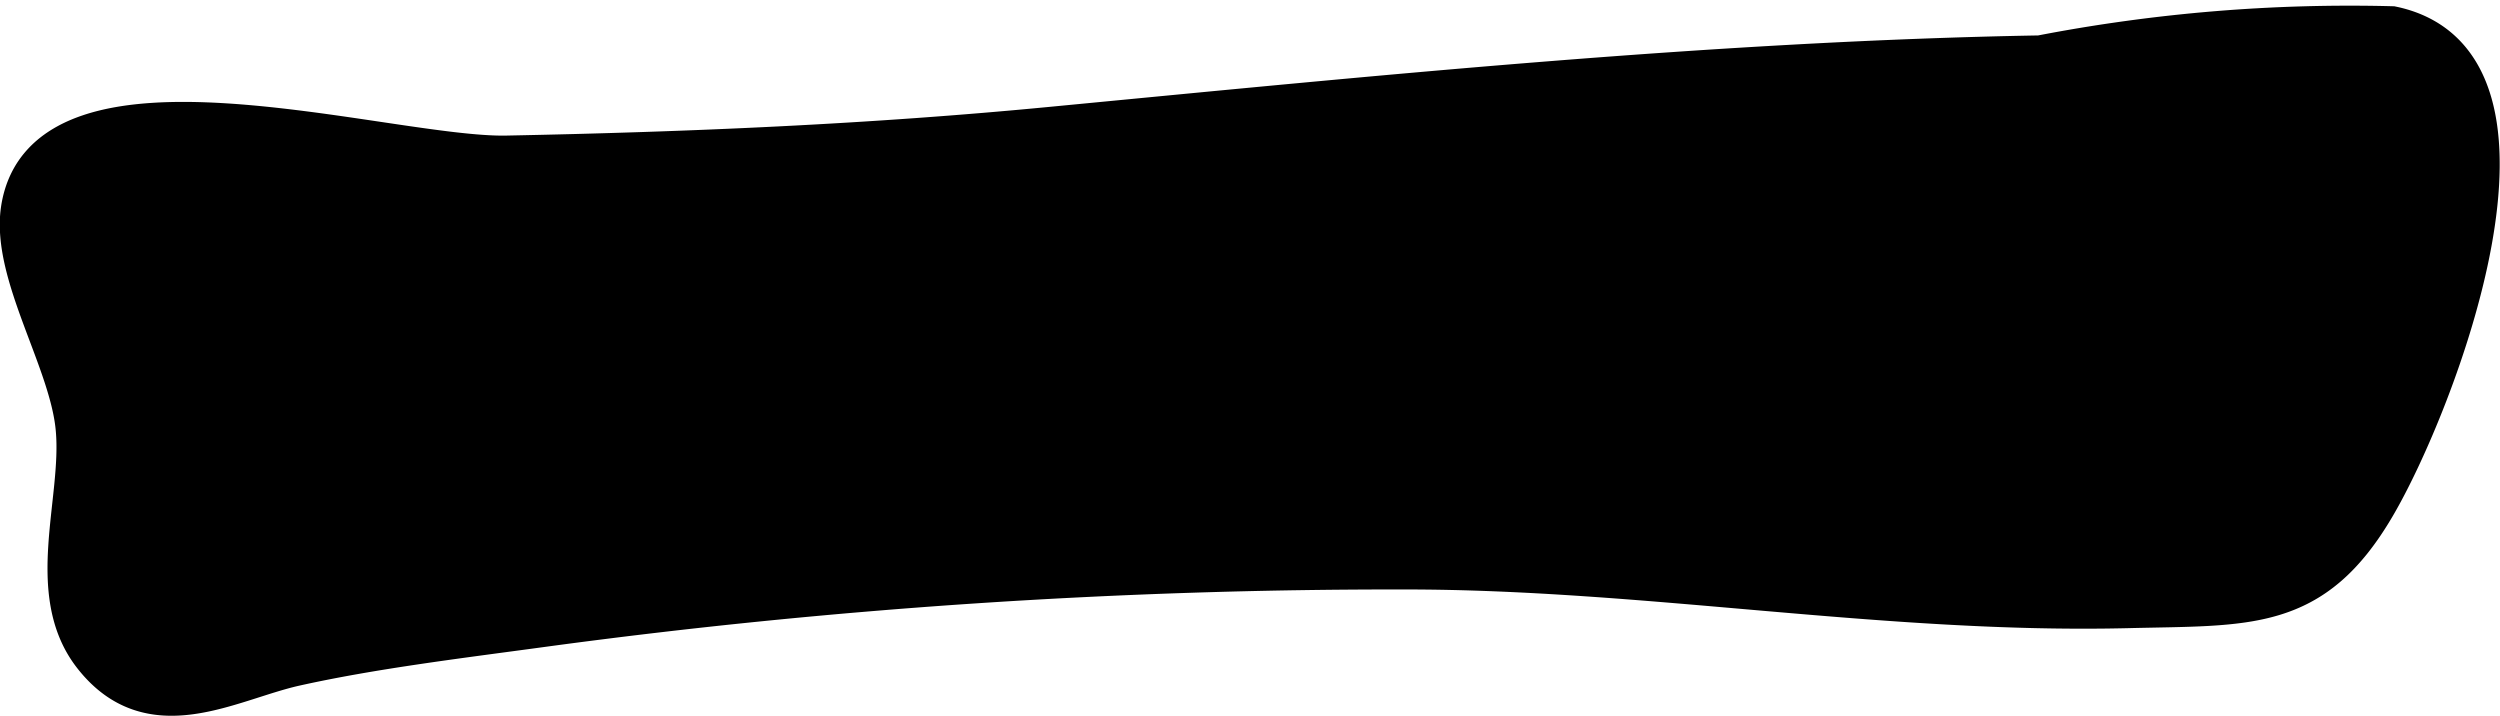<?xml version="1.0" encoding="UTF-8"?>
<svg xmlns="http://www.w3.org/2000/svg"
     version="1.1"
     width="3.416mm"
     height="0.978mm"
     viewBox="0 0 9.683 2.772">
   <defs>
      <style type="text/css"><![CDATA[
      .a {
        stroke: #000;
        stroke-miterlimit: 10;
        stroke-width: 0.15px;
      }
    ]]></style>
   </defs>
   <path class="a"
         d="M.357,2.54c-.189-.244-.042-.6-.066-.875-.021-.262-.249-.6-.213-.852.091-.625,1.419-.204,1.884-.213C2.67.586,3.374.556,4.077.488,5.339.367,6.647.234,7.902.212A6.301,6.301,0,0,1,9.265.099c.686.144.165,1.474-.061,1.86-.243.417-.496.387-.967.399-.935.022-1.86-.15-2.794-.15a24.574,24.574,0,0,0-3.334.222c-.322.044-.665.085-.969.153C.886,2.641.582,2.83.357,2.54Z"/>
</svg>
